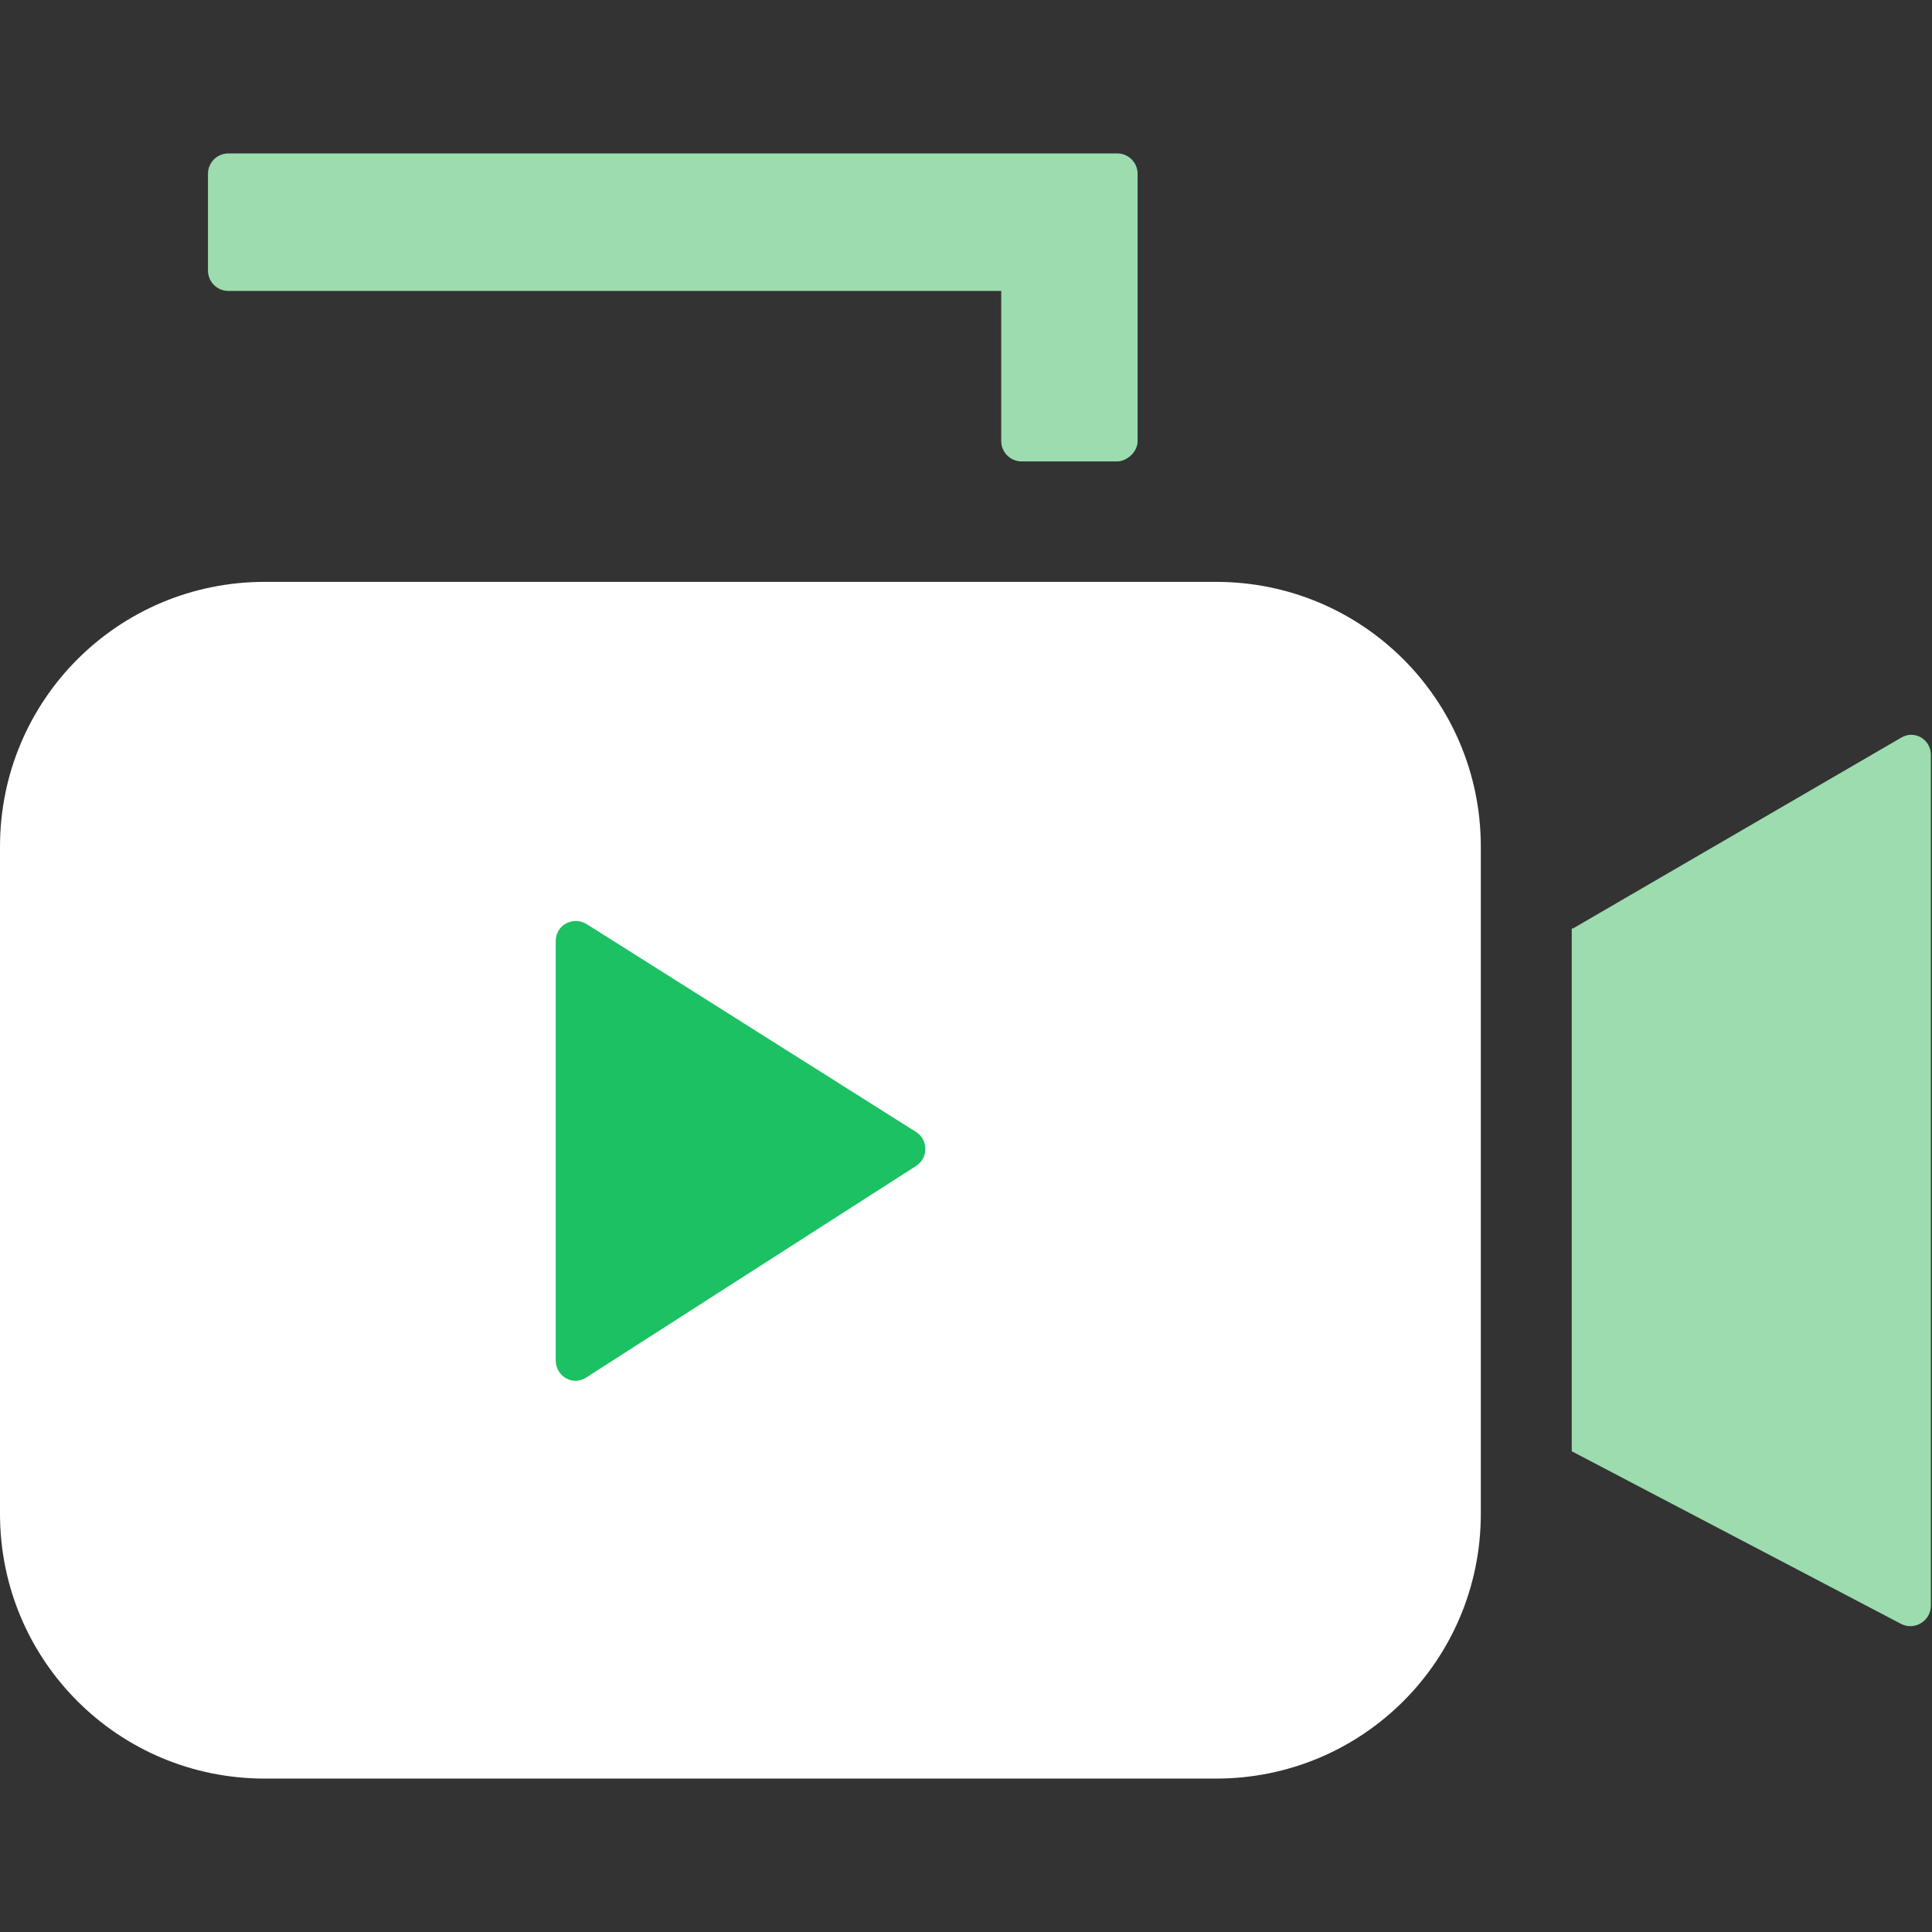 <svg viewBox="0 0 64 64" xmlns="http://www.w3.org/2000/svg" xmlns:xlink="http://www.w3.org/1999/xlink" width="64" height="64" fill="none">
	<rect x="0" y="0" width="64" height="64" fill="#333333" stroke="none"/>
	<rect id="icon-1 5" width="64" height="64" x="0" y="0" />
	<g id="组合 324">
		<path id="矢量 229" d="M52.104 30.758L62.984 24.433C63.435 24.169 63.962 24.508 63.962 24.998L63.962 53.195C63.962 53.685 63.435 54.023 62.984 53.798L52.066 48.075L52.066 30.758L52.104 30.758Z" fill="rgb(156,220,174)" fill-rule="nonzero" />
		<path id="矢量 230" d="M37.685 14.607L37.685 5.76C37.685 5.384 37.383 5.082 37.007 5.082L7.567 5.082C7.191 5.082 6.889 5.384 6.889 5.76L6.889 8.96C6.889 9.336 7.191 9.638 7.567 9.638L33.845 9.638C34.447 9.638 34.711 8.922 34.297 8.508C33.882 8.094 33.167 8.395 33.167 8.96L33.167 14.607C33.167 14.983 33.468 15.285 33.845 15.285L37.045 15.285C37.383 15.247 37.685 14.946 37.685 14.607Z" fill="rgb(156,220,174)" fill-rule="nonzero" />
		<path id="矢量 231" d="M0 28.047L0 50.146C0 55.002 3.915 58.918 8.772 58.918L40.282 58.918C45.139 58.918 49.054 55.002 49.054 50.146L49.054 28.047C49.054 23.191 45.139 19.275 40.282 19.275L8.772 19.275C3.915 19.275 0 23.191 0 28.047Z" fill="rgb(255,255,255)" fill-rule="nonzero" />
		<path id="矢量 232" d="M18.409 45.063L18.409 31.172C18.409 30.645 18.974 30.343 19.426 30.607L30.343 37.496C30.758 37.76 30.758 38.362 30.343 38.626L19.426 45.628C18.974 45.929 18.409 45.591 18.409 45.063Z" fill="rgb(27,193,98)" fill-rule="nonzero" />
	</g>
</svg>
